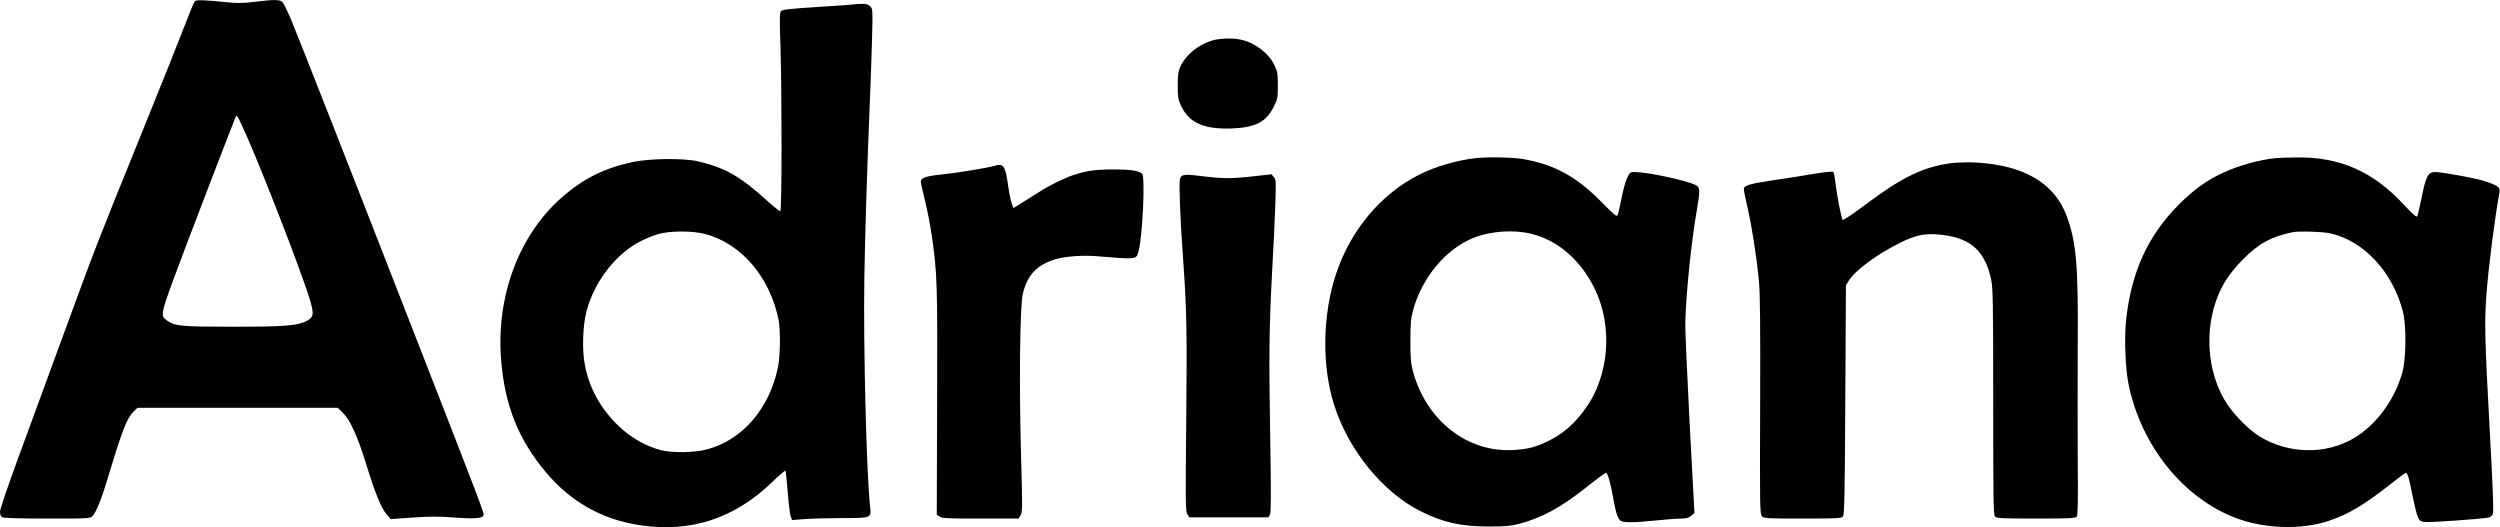 <?xml version="1.0" encoding="UTF-8" standalone="yes"?>
<svg version="1.0" xmlns="http://www.w3.org/2000/svg" width="100%" height="100%" viewBox="0 0 2020 426" preserveAspectRatio="xMidYMid meet">
  <g transform="translate(0,426) scale(0.1,-0.1)" fill="#000000" stroke="none">
    <path d="M1573 4248 c-7 -7 -45 -101 -86 -208 -41 -107 -189 -478 -330 -825
-380 -938 -381 -940 -632 -1625 -128 -349 -299 -814 -379 -1033 -83 -226 -146
-412 -146 -432 0 -24 6 -37 19 -45 13 -6 146 -10 365 -10 341 0 345 0 365 22
29 31 73 140 126 318 115 382 151 473 207 527 l29 28 809 0 809 0 41 -40 c59
-57 118 -186 189 -416 73 -237 121 -354 165 -405 l33 -38 176 12 c137 10 210
10 334 1 165 -13 230 -8 240 17 6 17 -10 61 -538 1414 -491 1261 -963 2463
-1022 2604 -26 60 -54 117 -63 127 -21 24 -67 24 -228 4 -91 -11 -140 -12
-214 -4 -205 21 -257 22 -269 7z m491 -1253 c179 -433 397 -1008 443 -1167 32
-112 27 -134 -37 -165 -73 -35 -177 -43 -593 -43 -417 0 -463 5 -526 49 -54
38 -52 52 44 316 68 188 442 1163 507 1325 10 24 13 21 49 -55 21 -44 72 -161
113 -260z"/>
    <path d="M6905 4225 c-5 -2 -138 -11 -294 -21 -223 -14 -287 -21 -299 -33 -13
-13 -14 -48 -6 -281 12 -368 12 -1332 -1 -1337 -5 -1 -55 38 -110 88 -215 195
-338 265 -558 316 -112 26 -390 23 -524 -6 -231 -49 -402 -135 -576 -288 -346
-306 -529 -799 -488 -1311 30 -369 139 -643 363 -909 199 -238 456 -382 760
-427 408 -61 761 54 1065 347 57 55 106 97 109 94 3 -3 12 -81 19 -174 7 -92
18 -181 24 -196 l11 -29 103 8 c56 4 193 8 304 8 243 1 234 -3 222 106 -28
265 -54 1296 -45 1840 6 360 20 817 45 1440 6 129 13 346 17 481 6 243 6 247
-15 268 -16 16 -33 21 -68 20 -27 0 -52 -2 -58 -4z m-1211 -1855 c293 -75 527
-347 597 -695 16 -83 14 -284 -4 -377 -68 -337 -286 -592 -574 -669 -101 -27
-278 -30 -373 -6 -120 31 -240 99 -335 189 -151 142 -244 310 -280 503 -23
119 -16 316 14 430 64 243 241 470 445 570 50 25 120 52 156 59 99 22 262 20
354 -4z"/>
    <path d="M9788 3931 c-112 -36 -208 -117 -251 -209 -17 -38 -21 -66 -21 -152
0 -92 3 -112 25 -161 66 -142 185 -195 413 -187 191 8 277 52 338 176 31 62
33 73 33 172 0 92 -3 112 -26 160 -46 99 -155 183 -270 209 -68 16 -178 12
-241 -8z"/>
    <path d="M11930 2983 c-156 -17 -330 -67 -466 -136 -308 -156 -552 -448 -669
-801 -110 -332 -116 -744 -14 -1062 115 -360 391 -700 692 -852 187 -94 329
-126 557 -126 138 0 178 4 247 22 186 50 334 131 546 299 78 62 147 112 153
113 14 0 38 -84 59 -206 18 -105 32 -152 53 -176 19 -23 100 -23 297 -3 77 8
166 15 197 15 44 0 63 5 83 23 l26 22 -39 730 c-21 402 -37 768 -35 815 9 260
48 637 93 900 28 162 27 186 -7 204 -76 38 -390 106 -494 106 -39 0 -41 -2
-64 -52 -13 -29 -33 -105 -45 -169 -12 -63 -26 -122 -31 -130 -7 -11 -35 13
-126 106 -203 207 -383 306 -637 350 -81 14 -282 18 -376 8z m446 -613 c215
-54 397 -213 510 -445 106 -218 122 -492 43 -730 -37 -112 -82 -193 -160 -290
-75 -92 -151 -154 -254 -206 -102 -51 -167 -68 -285 -75 -370 -23 -703 235
-812 631 -18 68 -22 106 -22 250 0 144 4 182 22 250 72 262 264 492 485 582
138 56 328 70 473 33z"/>
    <path d="M18395 2983 c-133 -12 -300 -58 -431 -118 -135 -62 -236 -135 -360
-259 -249 -250 -383 -543 -425 -931 -16 -149 -6 -401 21 -527 104 -494 443
-914 867 -1074 230 -87 528 -96 745 -24 164 55 286 127 508 302 62 49 115 88
120 88 13 0 28 -54 55 -195 14 -70 33 -144 42 -164 16 -32 23 -36 63 -39 41
-4 417 23 498 34 22 4 36 13 44 29 8 19 2 188 -26 697 -39 715 -42 851 -26
1073 17 231 68 625 106 832 7 38 -12 54 -115 88 -70 24 -346 75 -405 75 -58 0
-75 -33 -112 -220 -14 -68 -29 -130 -33 -138 -5 -10 -35 16 -106 92 -250 271
-519 389 -870 384 -66 -1 -138 -3 -160 -5z m427 -607 c276 -59 511 -311 594
-636 28 -112 26 -374 -4 -485 -60 -222 -211 -428 -392 -535 -228 -136 -532
-129 -765 15 -84 53 -196 165 -259 259 -149 224 -186 547 -95 821 45 135 108
233 224 351 127 128 225 181 400 218 48 10 236 4 297 -8z"/>
    <path d="M15746 2939 c-209 -31 -379 -113 -651 -316 -122 -92 -203 -146 -207
-139 -11 19 -48 208 -57 295 -5 45 -13 87 -18 92 -6 6 -77 -2 -184 -20 -96
-16 -241 -39 -324 -51 -168 -25 -215 -40 -215 -68 0 -10 13 -76 30 -148 34
-147 73 -396 92 -594 10 -103 12 -342 10 -1009 -3 -811 -2 -875 14 -892 16
-18 36 -19 329 -19 279 0 314 2 326 17 12 13 15 177 19 942 l5 926 23 37 c51
82 220 208 402 300 128 65 202 82 310 74 261 -19 385 -121 438 -362 15 -72 17
-163 17 -990 0 -757 2 -914 14 -927 12 -15 48 -17 331 -17 267 0 319 2 330 15
9 11 11 120 8 457 -1 244 -1 661 0 928 5 639 -11 832 -88 1041 -89 246 -308
391 -644 428 -109 13 -225 12 -310 0z"/>
    <path d="M8036 2920 c-51 -16 -317 -59 -436 -71 -119 -12 -160 -27 -160 -57 0
-10 16 -81 35 -158 19 -76 43 -202 54 -279 44 -310 46 -375 43 -1337 l-3 -916
23 -16 c19 -14 65 -16 330 -16 l308 0 16 26 c16 23 16 59 4 487 -16 574 -9
1189 13 1295 34 157 113 242 267 288 78 23 217 33 330 24 325 -27 322 -28 339
38 34 125 55 608 29 629 -31 24 -94 34 -223 34 -148 0 -224 -10 -325 -43 -74
-24 -195 -82 -272 -132 -29 -18 -90 -56 -136 -85 l-83 -52 -13 33 c-8 18 -21
84 -30 146 -23 164 -37 184 -110 162z"/>
    <path d="M9558 2843 c-10 -2 -21 -16 -24 -30 -9 -32 2 -313 21 -578 34 -483
37 -612 30 -1362 -7 -680 -6 -745 9 -768 l16 -25 320 0 319 0 12 22 c9 17 10
153 3 573 -12 725 -10 916 14 1375 12 212 24 468 27 570 6 173 5 187 -12 209
l-19 23 -142 -16 c-176 -20 -255 -20 -407 -1 -123 15 -137 16 -167 8z"/>
  </g>
</svg>